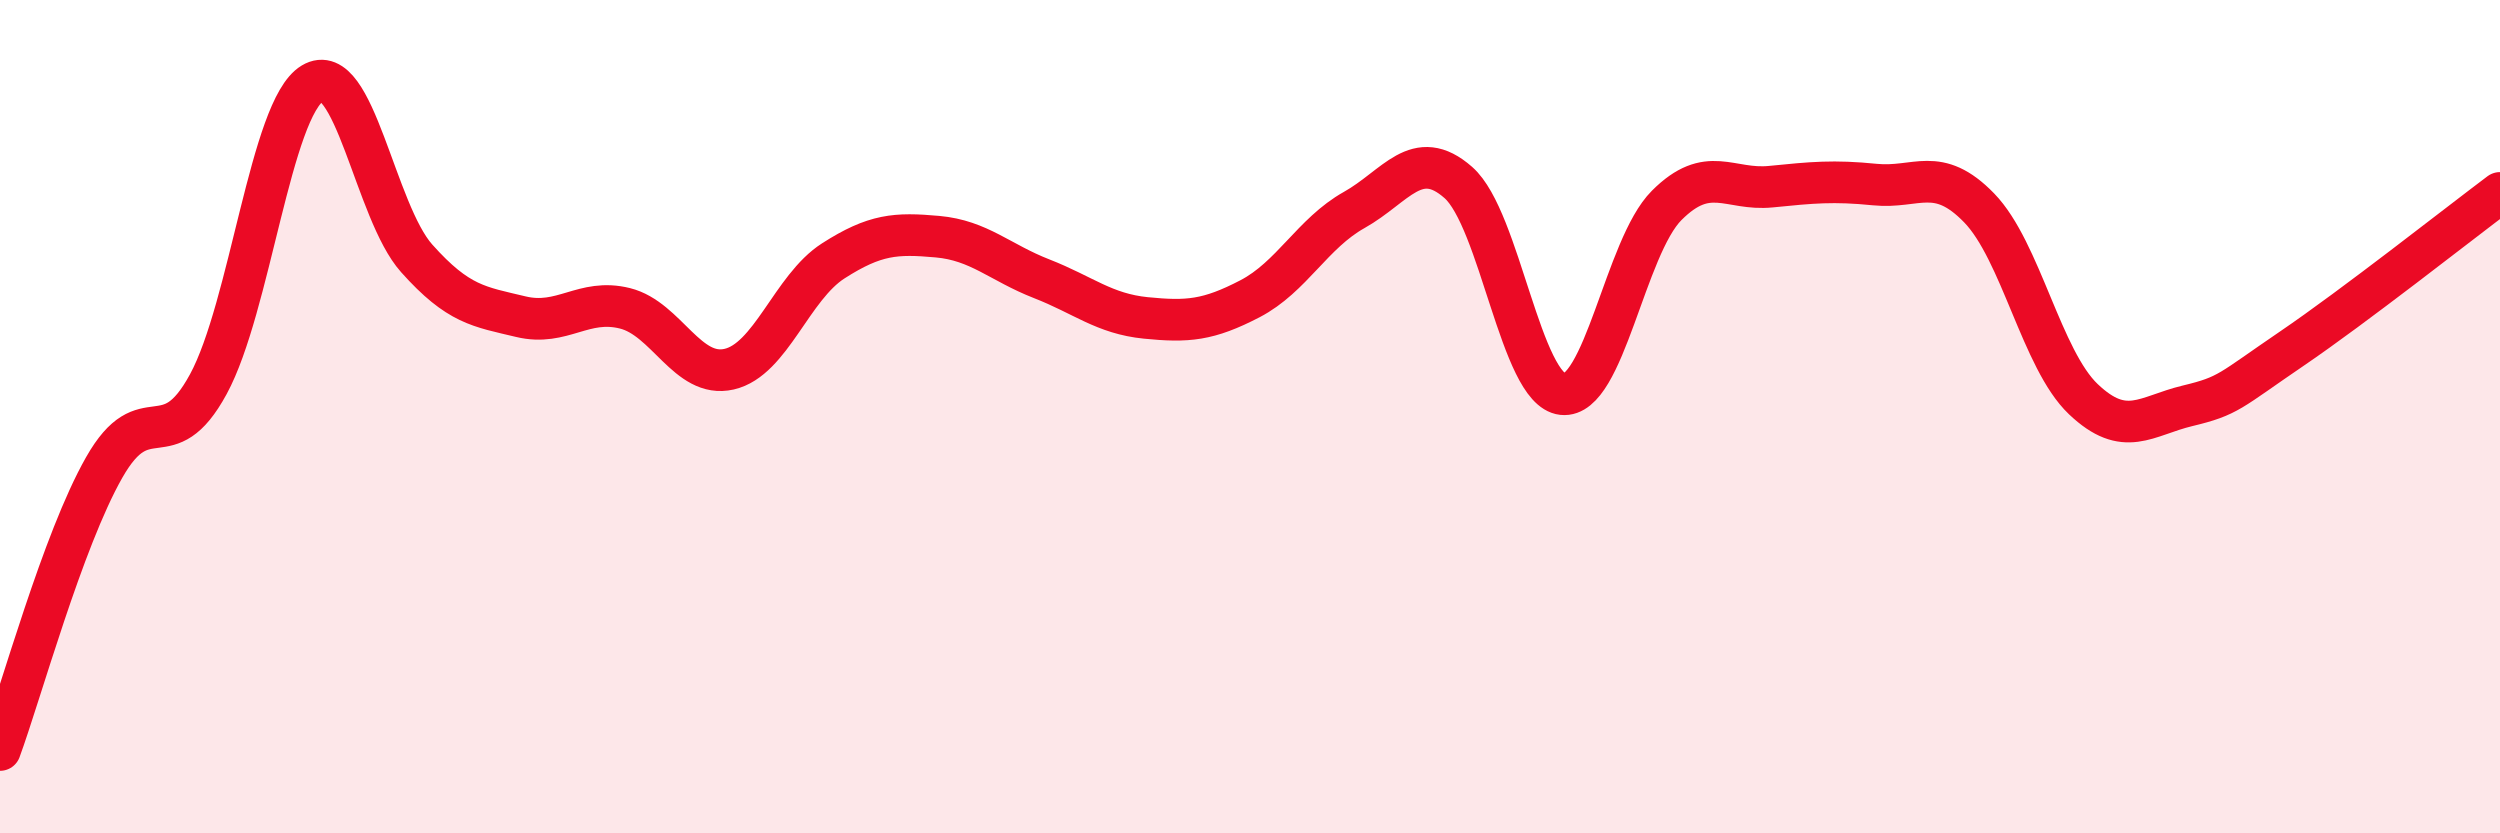 
    <svg width="60" height="20" viewBox="0 0 60 20" xmlns="http://www.w3.org/2000/svg">
      <path
        d="M 0,18 C 0.5,16.64 1.5,12.98 2.5,11.22 C 3.5,9.46 4,11.06 5,9.22 C 6,7.38 6.5,2.6 7.5,2 C 8.5,1.4 9,5.08 10,6.2 C 11,7.32 11.5,7.36 12.5,7.6 C 13.5,7.84 14,7.15 15,7.4 C 16,7.65 16.5,9.09 17.5,8.86 C 18.5,8.63 19,6.9 20,6.26 C 21,5.62 21.5,5.59 22.5,5.68 C 23.5,5.77 24,6.3 25,6.69 C 26,7.08 26.5,7.53 27.5,7.63 C 28.5,7.73 29,7.69 30,7.17 C 31,6.65 31.5,5.6 32.5,5.04 C 33.5,4.48 34,3.5 35,4.38 C 36,5.26 36.5,9.35 37.5,9.46 C 38.5,9.57 39,5.93 40,4.93 C 41,3.93 41.5,4.58 42.5,4.48 C 43.5,4.38 44,4.33 45,4.43 C 46,4.53 46.5,3.96 47.5,4.99 C 48.5,6.02 49,8.63 50,9.58 C 51,10.53 51.5,9.98 52.5,9.74 C 53.5,9.5 53.5,9.39 55,8.37 C 56.5,7.35 59,5.38 60,4.63L60 20L0 20Z"
        fill="#EB0A25"
        opacity="0.1"
        stroke-linecap="round"
        stroke-linejoin="round"
      />
      <path
        d="M 0,18 C 0.5,16.64 1.5,12.98 2.5,11.22 C 3.5,9.46 4,11.06 5,9.22 C 6,7.38 6.5,2.6 7.5,2 C 8.5,1.4 9,5.08 10,6.2 C 11,7.32 11.5,7.36 12.5,7.6 C 13.5,7.84 14,7.15 15,7.4 C 16,7.65 16.5,9.09 17.5,8.86 C 18.5,8.63 19,6.9 20,6.26 C 21,5.62 21.5,5.59 22.5,5.68 C 23.5,5.77 24,6.3 25,6.69 C 26,7.08 26.5,7.53 27.5,7.63 C 28.5,7.73 29,7.69 30,7.17 C 31,6.65 31.5,5.6 32.5,5.04 C 33.5,4.48 34,3.5 35,4.38 C 36,5.26 36.5,9.35 37.5,9.46 C 38.5,9.57 39,5.93 40,4.93 C 41,3.93 41.5,4.58 42.5,4.48 C 43.5,4.38 44,4.33 45,4.43 C 46,4.53 46.5,3.96 47.5,4.99 C 48.5,6.02 49,8.63 50,9.58 C 51,10.53 51.5,9.98 52.5,9.74 C 53.5,9.5 53.5,9.39 55,8.37 C 56.5,7.35 59,5.38 60,4.63"
        stroke="#EB0A25"
        stroke-width="1"
        fill="none"
        stroke-linecap="round"
        stroke-linejoin="round"
      />
    </svg>
  
